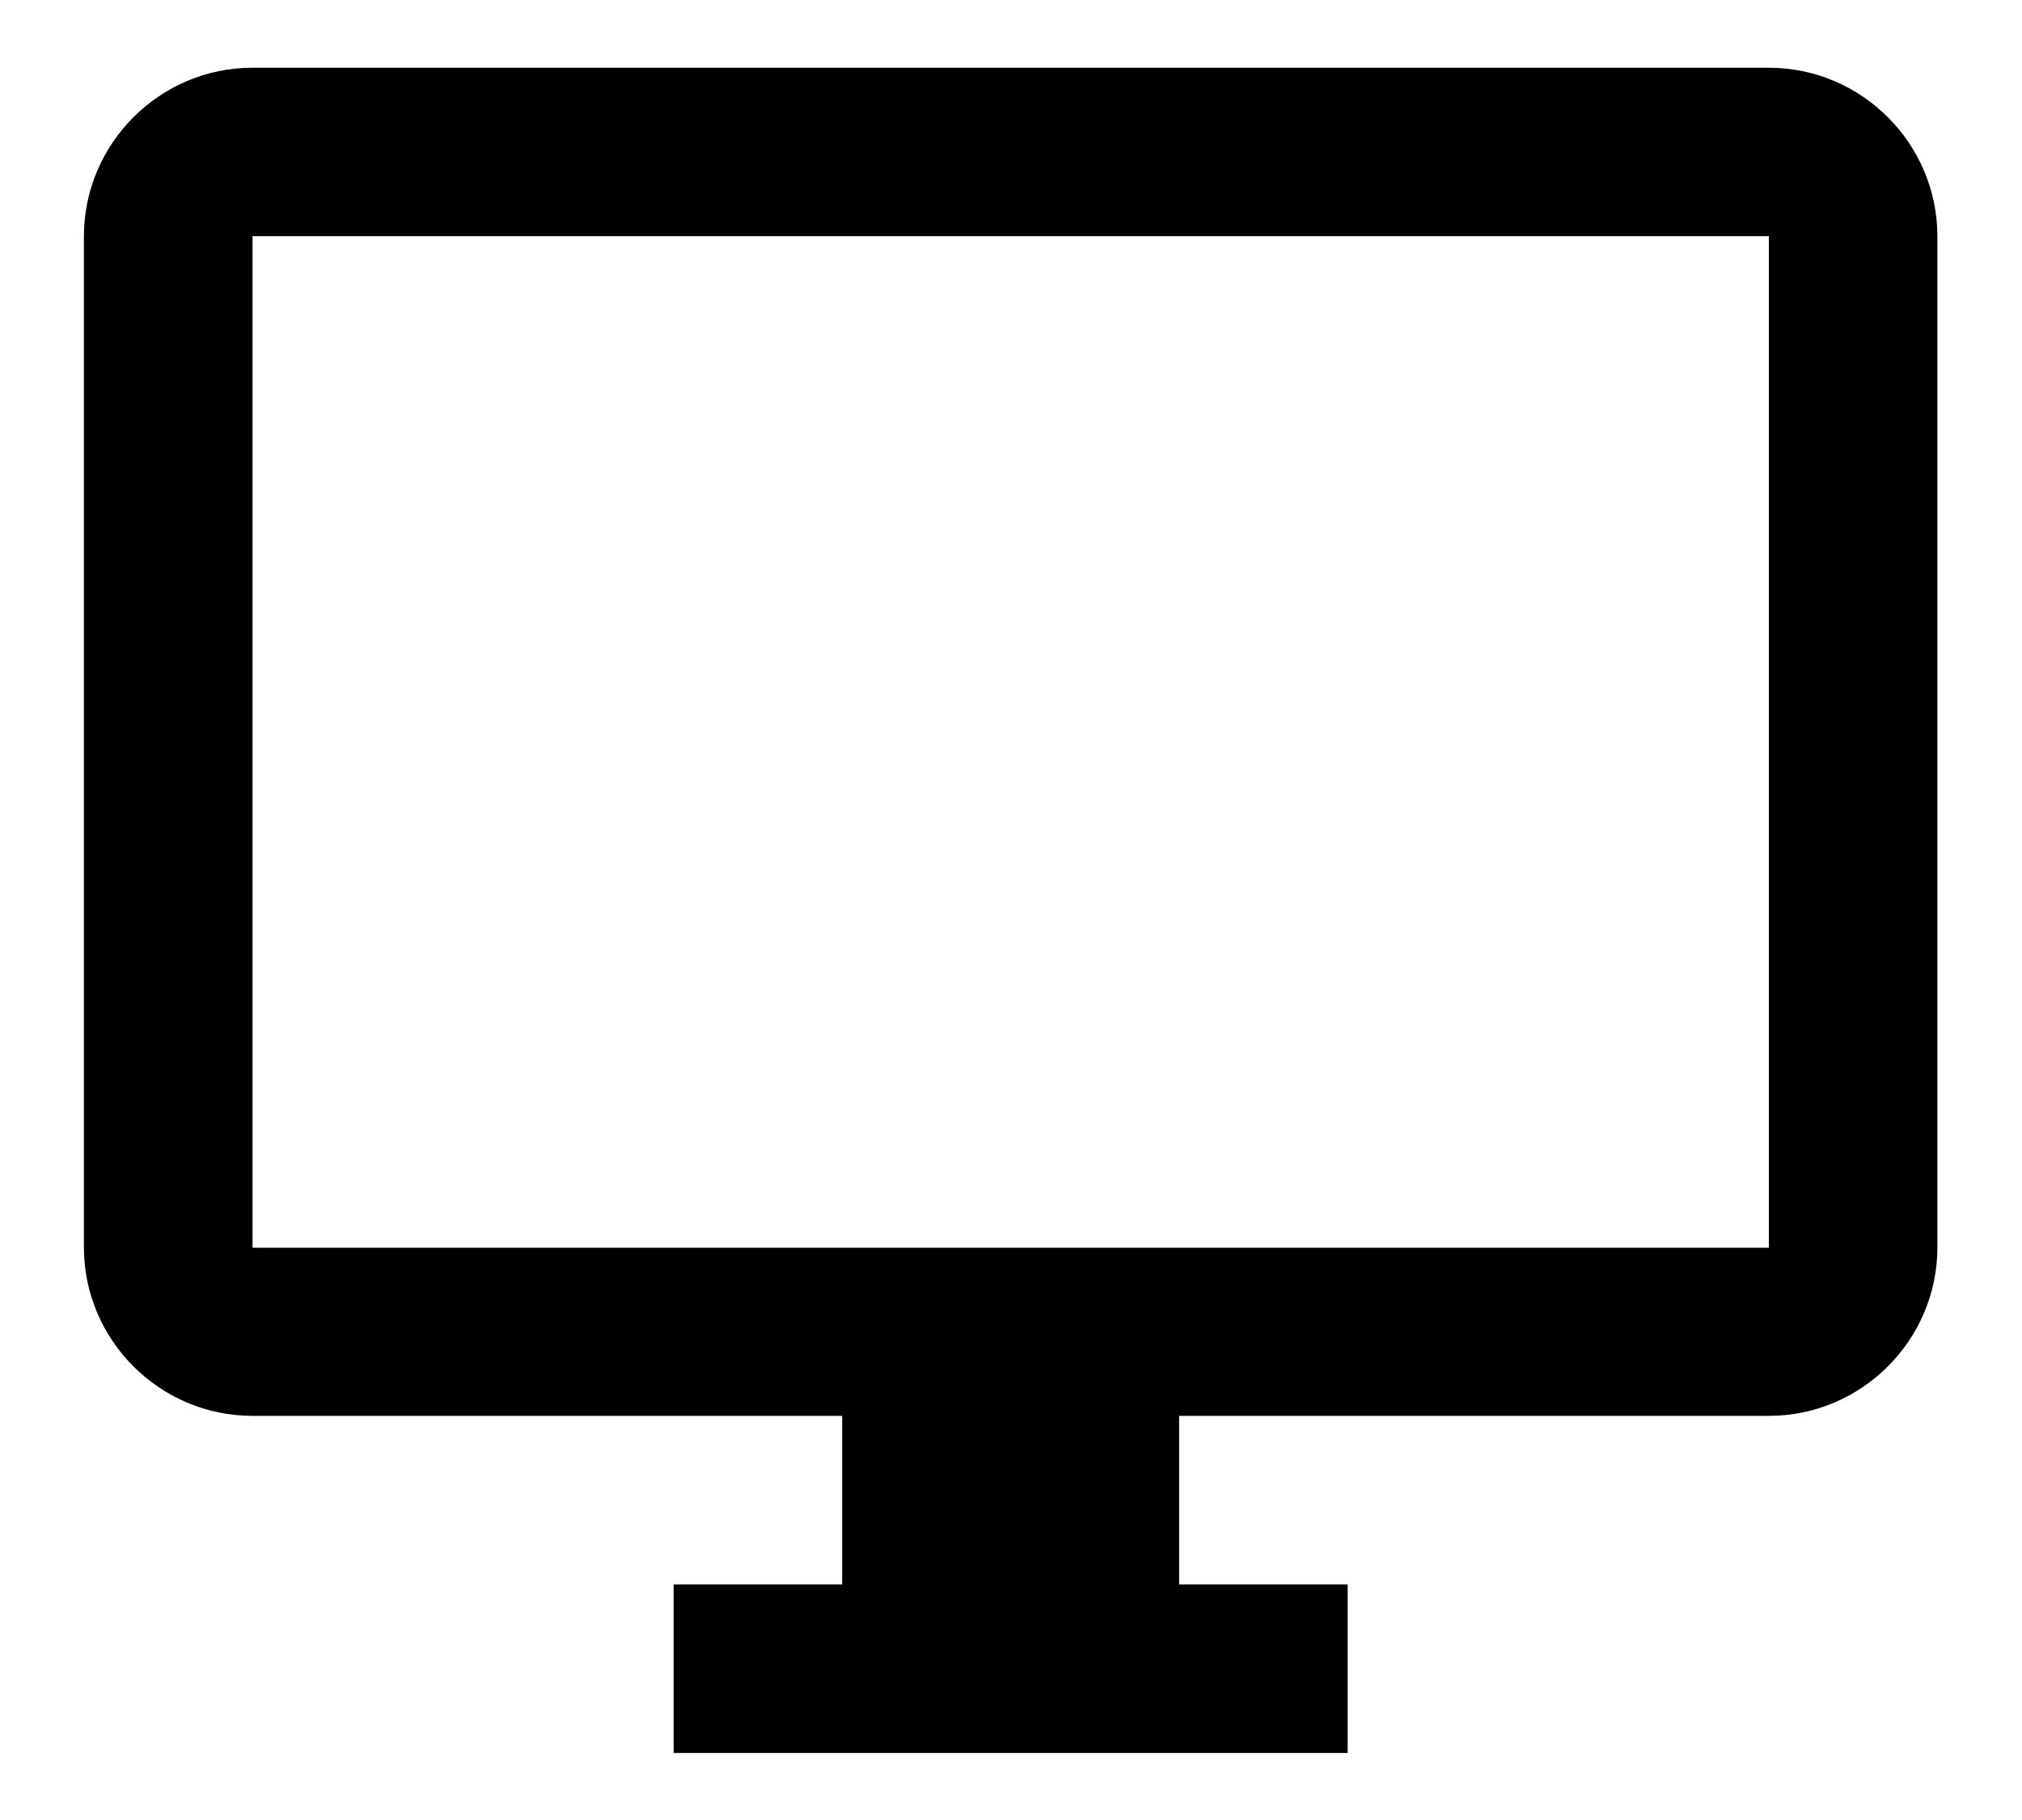 <svg xmlns="http://www.w3.org/2000/svg" width="20" height="18" viewBox="0 0 20 18"><g><g><path d="M17.496 12.34H2.498V2.336h14.998zm0-11.67h-15C1.58.67.83 1.42.83 2.337v10c0 .916.75 1.666 1.667 1.666H8.33v1.667H6.663v1.667h6.667V15.67h-1.667v-1.667h5.834c.916 0 1.666-.75 1.666-1.666v-10c0-.917-.75-1.667-1.666-1.667z"/></g></g></svg>